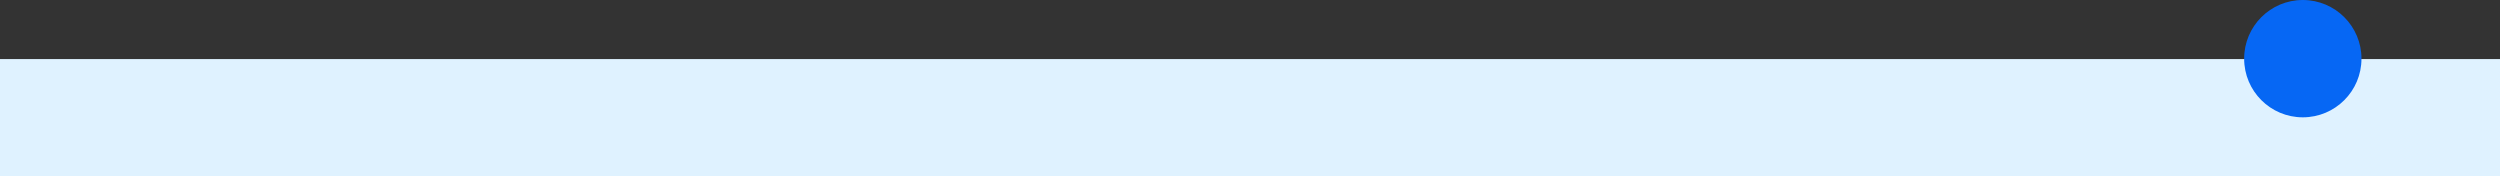 <svg id="Calque_1" data-name="Calque 1" xmlns="http://www.w3.org/2000/svg" viewBox="0 0 487.1 34.34"><rect x="0" y="0" width="487.1" height="34.34" fill="#333333" stroke="none"/><defs><style>.cls-1{fill:#dff2ff;}.cls-2{fill:#0667f4;}</style></defs><rect class="cls-1" y="11.51" width="487.1" height="22.83"/><circle class="cls-2" cx="448.68" cy="11.43" r="11.43"/></svg>